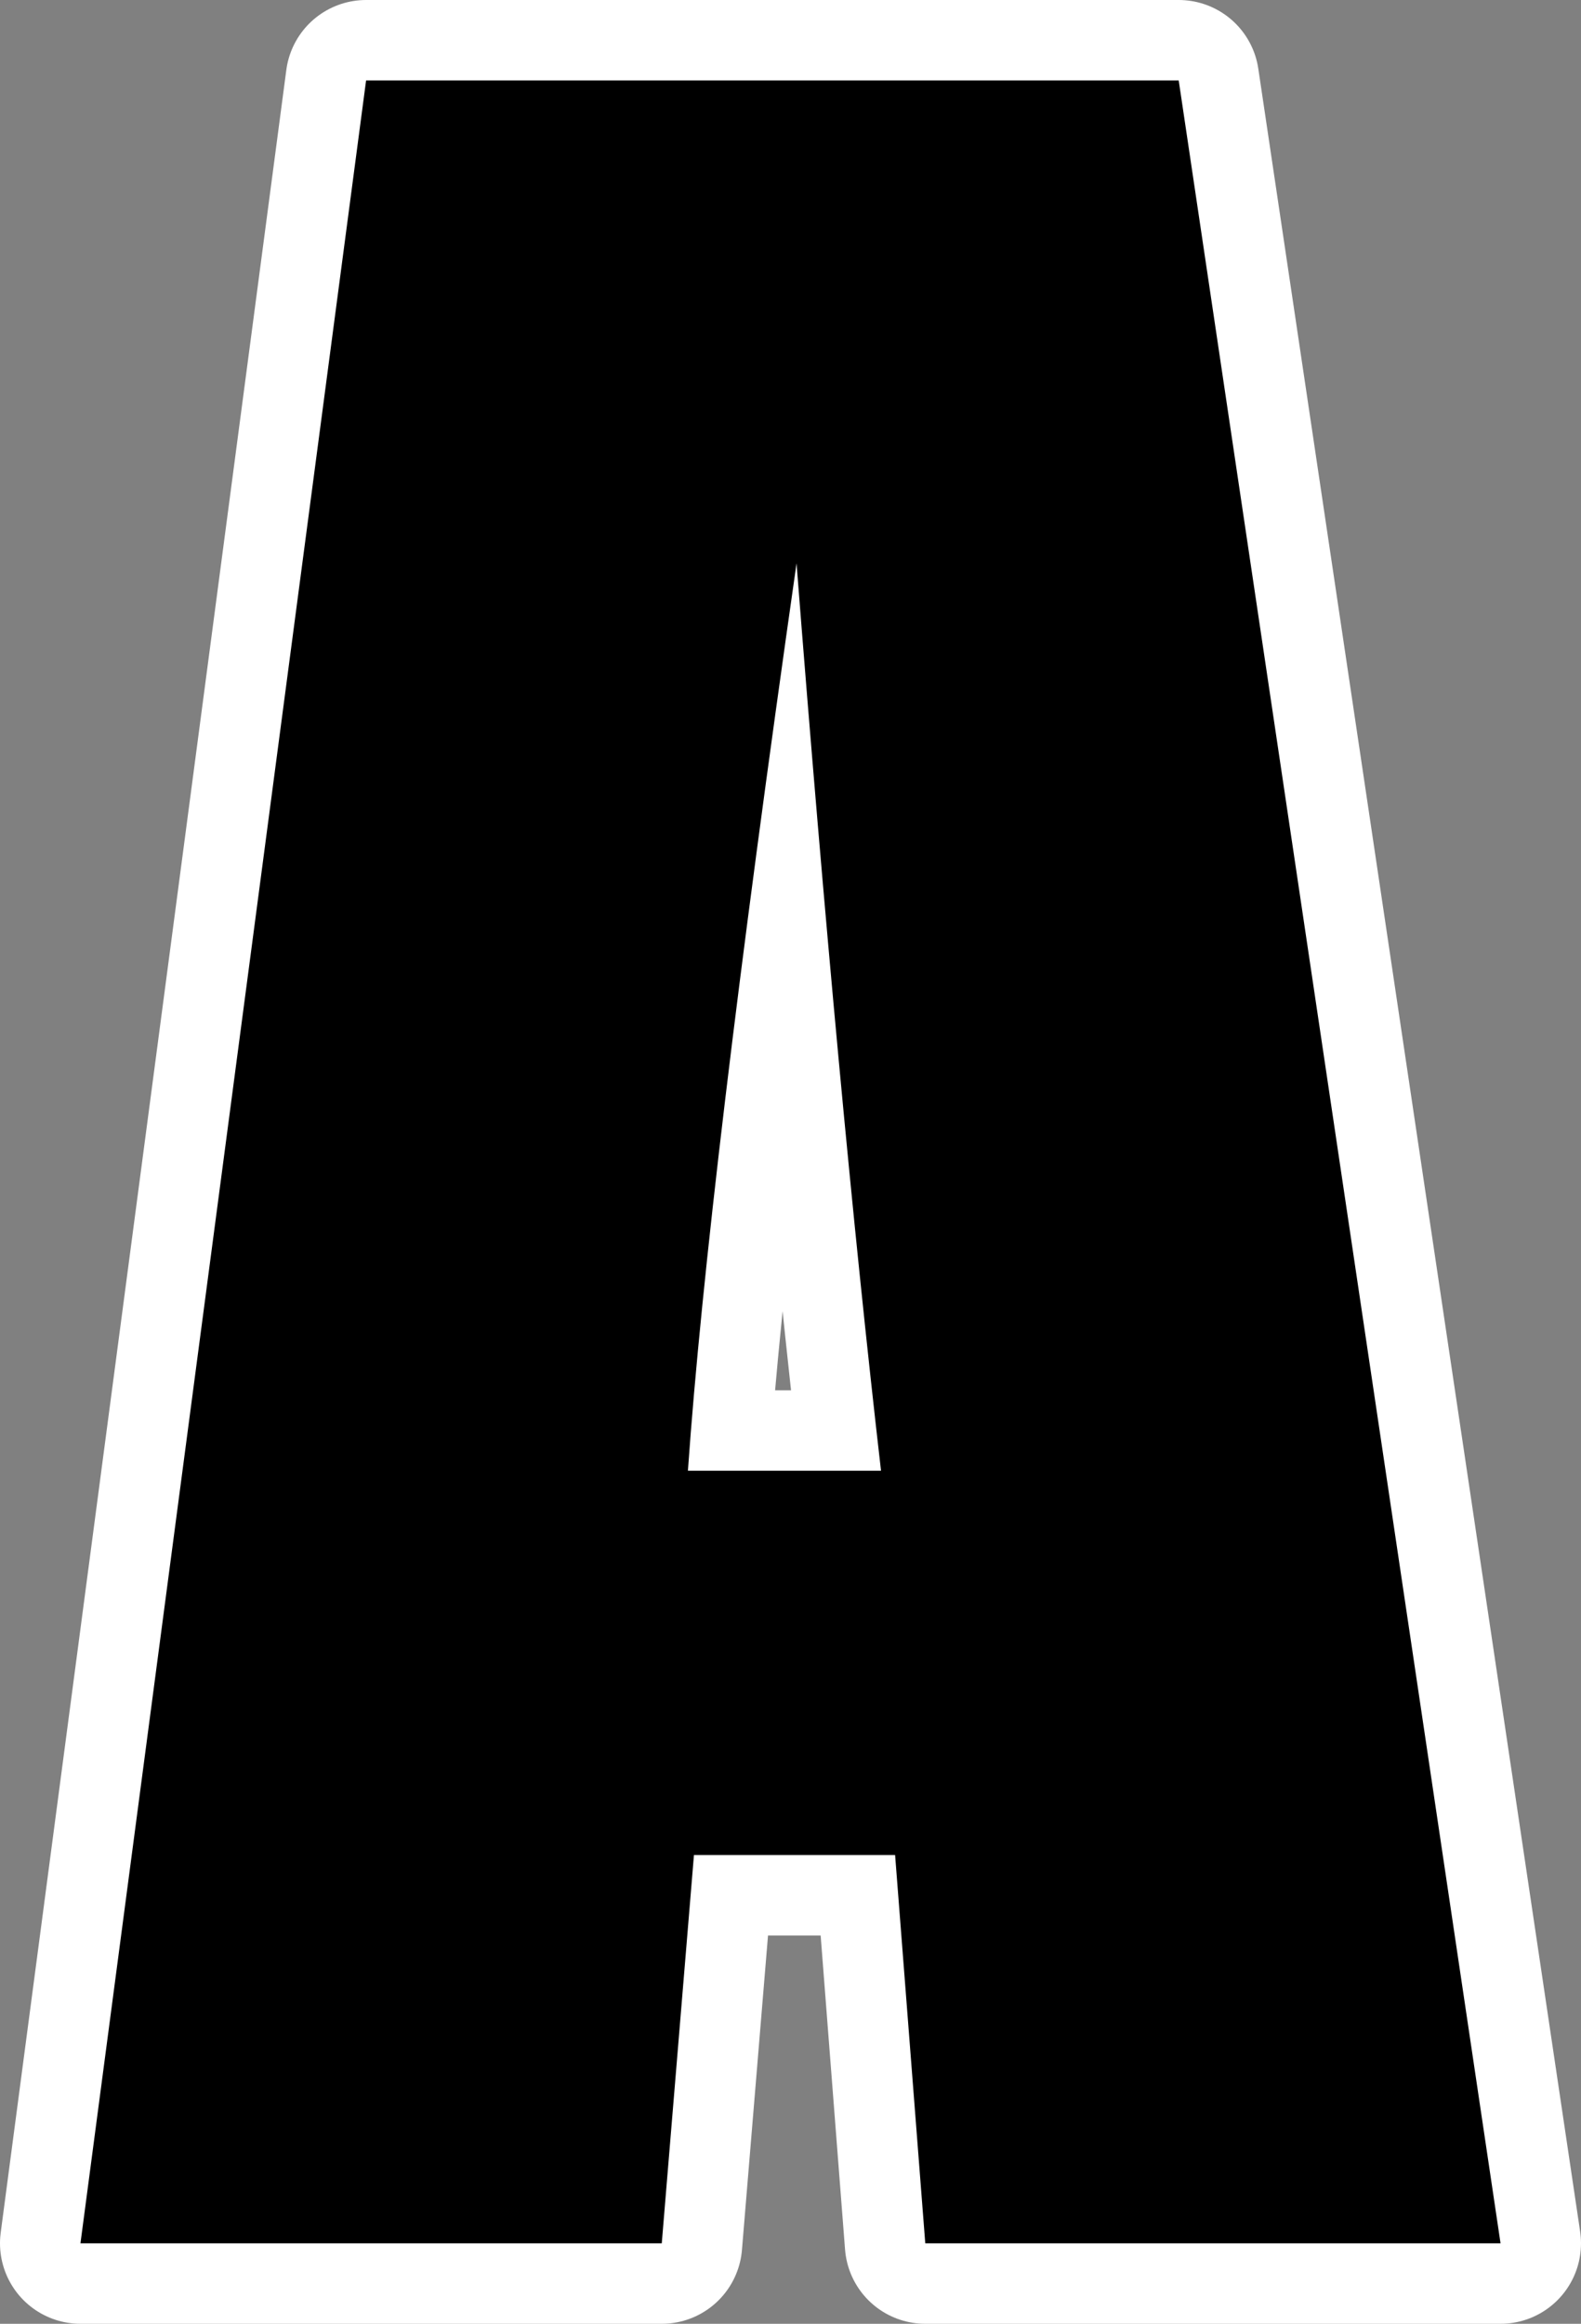 <?xml version="1.0" encoding="UTF-8" standalone="no"?>
<svg xmlns:xlink="http://www.w3.org/1999/xlink" height="57.75px" width="39.3px" xmlns="http://www.w3.org/2000/svg">
  <rect width="100%" height="100%" fill="#808080" stroke="none"/>
  <g transform="matrix(1.0, 0.0, 0.0, 1.0, 19.65, 28.85)">
    <path d="M2.6 17.25 L-2.4 17.25 -3.2 26.9 -17.65 26.9 -10.55 -26.85 9.65 -26.85 17.65 26.9 3.35 26.9 2.6 17.25 M0.15 -14.85 Q-2.05 0.55 -2.55 7.7 L2.25 7.7 Q1.2 -1.4 0.15 -14.85" fill="none" stroke="#ffffff" stroke-linecap="round" stroke-linejoin="round" stroke-width="4.0"/>
    <path d="M2.6 17.25 L-2.4 17.25 -3.2 26.9 -17.65 26.9 -10.55 -26.85 9.65 -26.85 17.65 26.9 3.35 26.9 2.6 17.25 M0.15 -14.85 Q-2.05 0.55 -2.55 7.7 L2.25 7.7 Q1.2 -1.4 0.15 -14.85" fill="#000000" fill-rule="evenodd" stroke="none"/>
  </g>
</svg>
